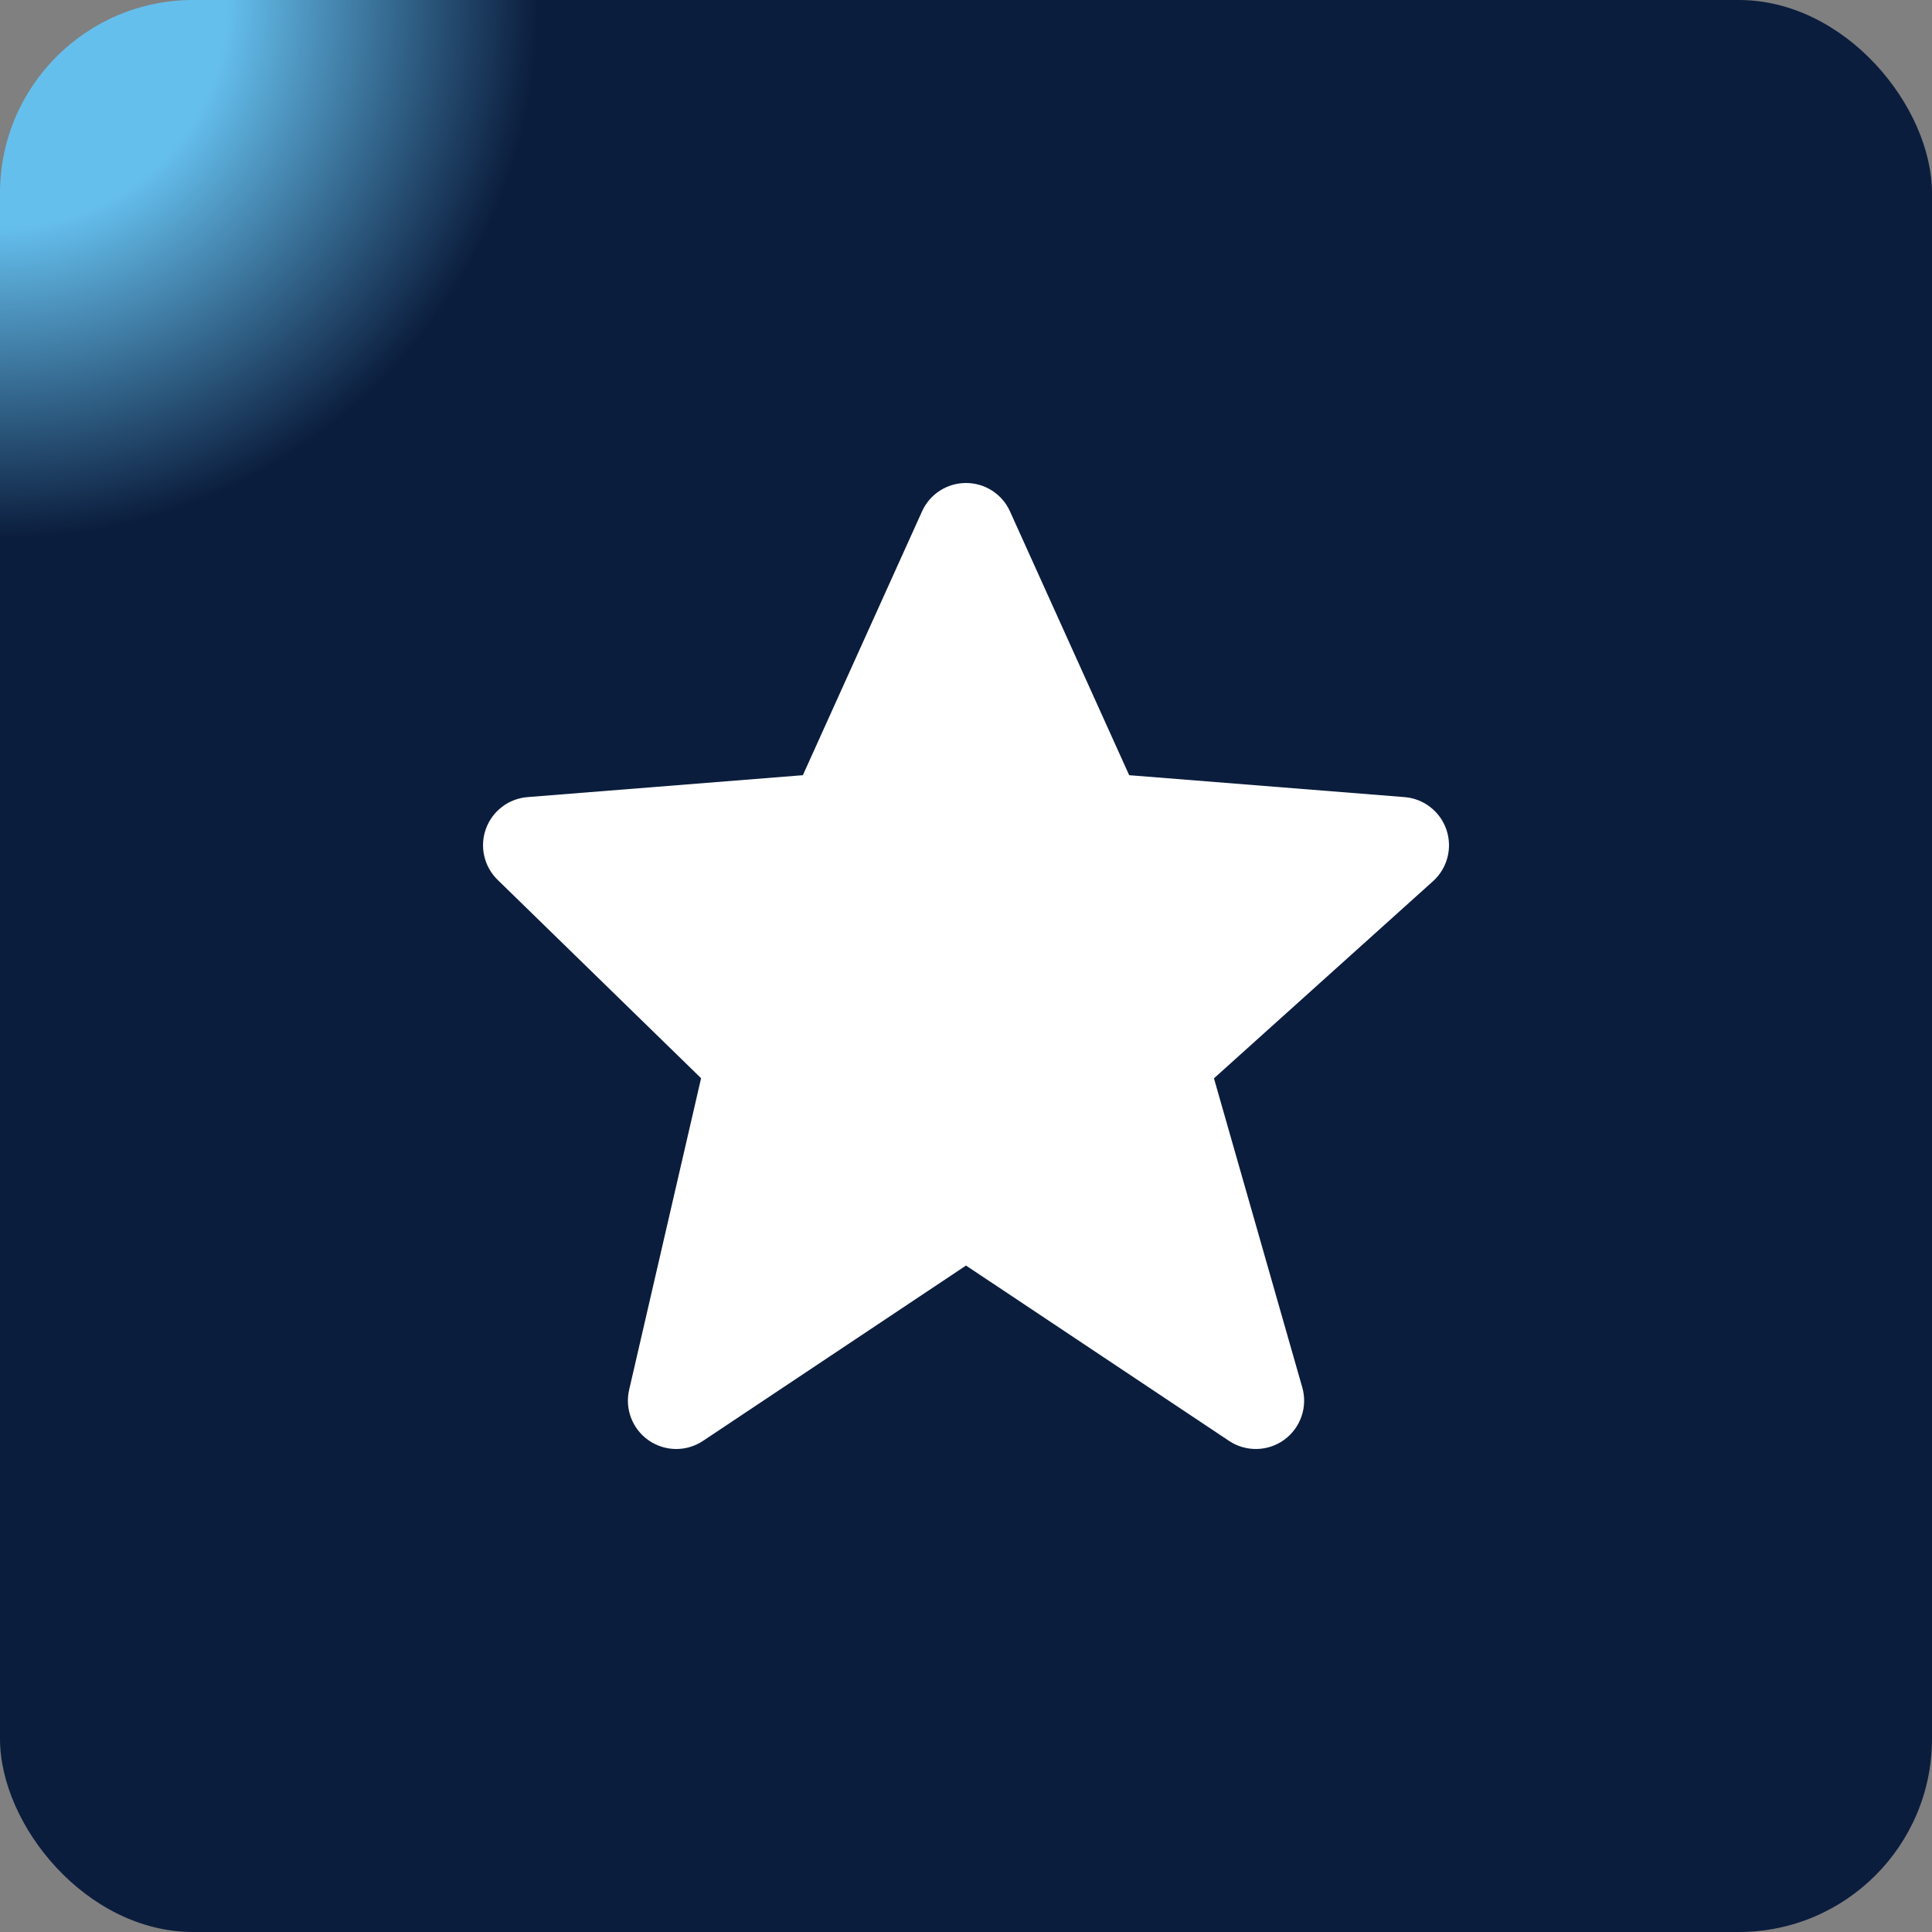 <svg xmlns="http://www.w3.org/2000/svg" width="50" height="50" viewBox="0 0 50 50" fill="none"><rect x="0" y="0" width="50" height="50" fill="#808080" stroke="none"/><rect width="50" height="50" rx="5" fill="url(#paint0_radial_313_1146)"></rect><path d="M37.434 21.474C37.273 21.001 36.847 20.668 36.349 20.629L29.223 20.062L26.139 13.236C25.938 12.787 25.492 12.5 25 12.5C24.509 12.5 24.063 12.787 23.862 13.235L20.778 20.062L13.652 20.629C13.163 20.668 12.742 20.989 12.575 21.45C12.409 21.911 12.527 22.427 12.878 22.77L18.144 27.904L16.282 35.969C16.167 36.468 16.368 36.986 16.789 37.278C17.004 37.425 17.252 37.5 17.5 37.5C17.742 37.5 17.984 37.43 18.194 37.29L25 32.752L31.807 37.29C32.242 37.58 32.813 37.569 33.238 37.26C33.66 36.951 33.847 36.41 33.703 35.907L31.417 27.907L37.087 22.805C37.458 22.47 37.594 21.948 37.434 21.474Z" fill="white"></path><defs><radialGradient id="paint0_radial_313_1146" cx="0" cy="0" r="1" gradientUnits="userSpaceOnUse" gradientTransform="rotate(45) scale(19.361)"><stop offset="0.299" stop-color="#65BFED"></stop><stop offset="0.718" stop-color="#0B1D3D"></stop></radialGradient></defs></svg>